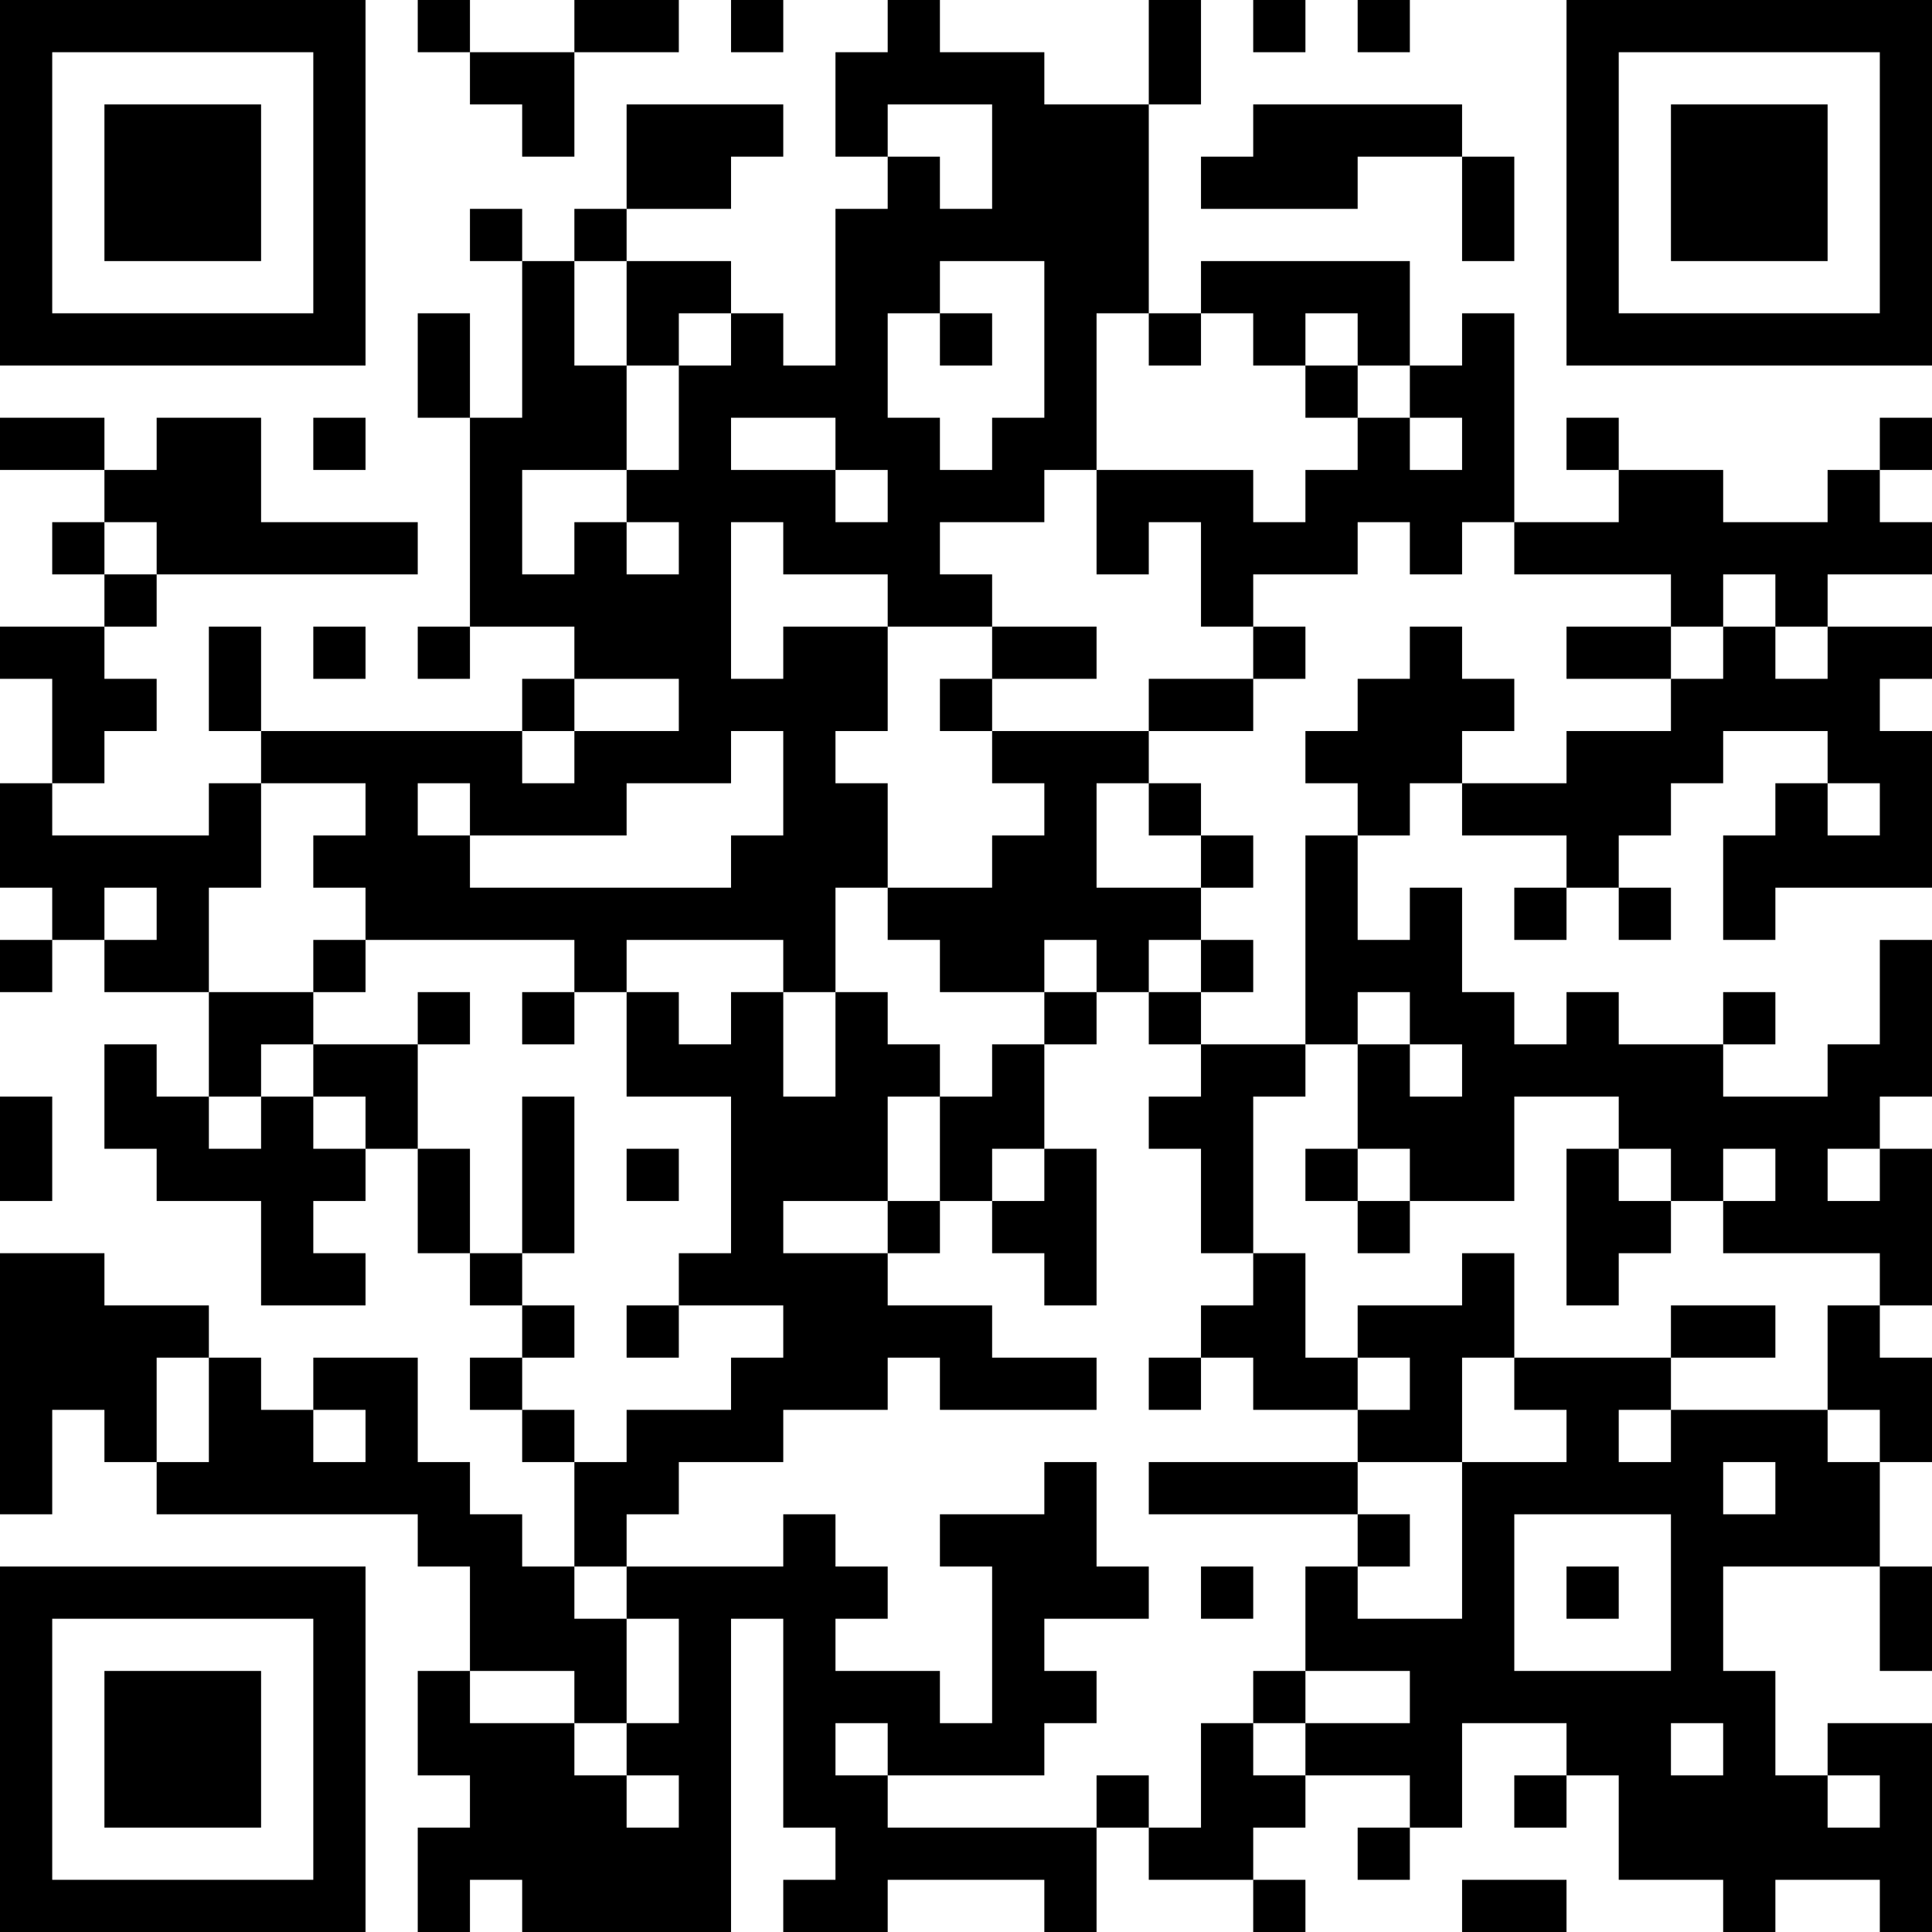 <?xml version="1.0" encoding="UTF-8"?>
<svg xmlns="http://www.w3.org/2000/svg" version="1.1" width="400" height="400" viewBox="0 0 400 400"><rect x="0" y="0" width="400" height="400" fill="#ffffff"/><g transform="scale(10.811)"><g transform="translate(0,0)"><path fill-rule="evenodd" d="M8 0L8 1L9 1L9 2L10 2L10 3L11 3L11 1L13 1L13 0L11 0L11 1L9 1L9 0ZM14 0L14 1L15 1L15 0ZM17 0L17 1L16 1L16 3L17 3L17 4L16 4L16 7L15 7L15 6L14 6L14 5L12 5L12 4L14 4L14 3L15 3L15 2L12 2L12 4L11 4L11 5L10 5L10 4L9 4L9 5L10 5L10 8L9 8L9 6L8 6L8 8L9 8L9 12L8 12L8 13L9 13L9 12L11 12L11 13L10 13L10 14L5 14L5 12L4 12L4 14L5 14L5 15L4 15L4 16L1 16L1 15L2 15L2 14L3 14L3 13L2 13L2 12L3 12L3 11L8 11L8 10L5 10L5 8L3 8L3 9L2 9L2 8L0 8L0 9L2 9L2 10L1 10L1 11L2 11L2 12L0 12L0 13L1 13L1 15L0 15L0 17L1 17L1 18L0 18L0 19L1 19L1 18L2 18L2 19L4 19L4 21L3 21L3 20L2 20L2 22L3 22L3 23L5 23L5 25L7 25L7 24L6 24L6 23L7 23L7 22L8 22L8 24L9 24L9 25L10 25L10 26L9 26L9 27L10 27L10 28L11 28L11 30L10 30L10 29L9 29L9 28L8 28L8 26L6 26L6 27L5 27L5 26L4 26L4 25L2 25L2 24L0 24L0 29L1 29L1 27L2 27L2 28L3 28L3 29L8 29L8 30L9 30L9 32L8 32L8 34L9 34L9 35L8 35L8 37L9 37L9 36L10 36L10 37L14 37L14 31L15 31L15 35L16 35L16 36L15 36L15 37L17 37L17 36L20 36L20 37L21 37L21 35L22 35L22 36L24 36L24 37L25 37L25 36L24 36L24 35L25 35L25 34L27 34L27 35L26 35L26 36L27 36L27 35L28 35L28 33L30 33L30 34L29 34L29 35L30 35L30 34L31 34L31 36L33 36L33 37L34 37L34 36L36 36L36 37L37 37L37 33L35 33L35 34L34 34L34 32L33 32L33 30L36 30L36 32L37 32L37 30L36 30L36 28L37 28L37 26L36 26L36 25L37 25L37 22L36 22L36 21L37 21L37 18L36 18L36 20L35 20L35 21L33 21L33 20L34 20L34 19L33 19L33 20L31 20L31 19L30 19L30 20L29 20L29 19L28 19L28 17L27 17L27 18L26 18L26 16L27 16L27 15L28 15L28 16L30 16L30 17L29 17L29 18L30 18L30 17L31 17L31 18L32 18L32 17L31 17L31 16L32 16L32 15L33 15L33 14L35 14L35 15L34 15L34 16L33 16L33 18L34 18L34 17L37 17L37 14L36 14L36 13L37 13L37 12L35 12L35 11L37 11L37 10L36 10L36 9L37 9L37 8L36 8L36 9L35 9L35 10L33 10L33 9L31 9L31 8L30 8L30 9L31 9L31 10L29 10L29 6L28 6L28 7L27 7L27 5L23 5L23 6L22 6L22 2L23 2L23 0L22 0L22 2L20 2L20 1L18 1L18 0ZM24 0L24 1L25 1L25 0ZM26 0L26 1L27 1L27 0ZM17 2L17 3L18 3L18 4L19 4L19 2ZM24 2L24 3L23 3L23 4L26 4L26 3L28 3L28 5L29 5L29 3L28 3L28 2ZM11 5L11 7L12 7L12 9L10 9L10 11L11 11L11 10L12 10L12 11L13 11L13 10L12 10L12 9L13 9L13 7L14 7L14 6L13 6L13 7L12 7L12 5ZM18 5L18 6L17 6L17 8L18 8L18 9L19 9L19 8L20 8L20 5ZM18 6L18 7L19 7L19 6ZM21 6L21 9L20 9L20 10L18 10L18 11L19 11L19 12L17 12L17 11L15 11L15 10L14 10L14 13L15 13L15 12L17 12L17 14L16 14L16 15L17 15L17 17L16 17L16 19L15 19L15 18L12 18L12 19L11 19L11 18L7 18L7 17L6 17L6 16L7 16L7 15L5 15L5 17L4 17L4 19L6 19L6 20L5 20L5 21L4 21L4 22L5 22L5 21L6 21L6 22L7 22L7 21L6 21L6 20L8 20L8 22L9 22L9 24L10 24L10 25L11 25L11 26L10 26L10 27L11 27L11 28L12 28L12 27L14 27L14 26L15 26L15 25L13 25L13 24L14 24L14 21L12 21L12 19L13 19L13 20L14 20L14 19L15 19L15 21L16 21L16 19L17 19L17 20L18 20L18 21L17 21L17 23L15 23L15 24L17 24L17 25L19 25L19 26L21 26L21 27L18 27L18 26L17 26L17 27L15 27L15 28L13 28L13 29L12 29L12 30L11 30L11 31L12 31L12 33L11 33L11 32L9 32L9 33L11 33L11 34L12 34L12 35L13 35L13 34L12 34L12 33L13 33L13 31L12 31L12 30L15 30L15 29L16 29L16 30L17 30L17 31L16 31L16 32L18 32L18 33L19 33L19 30L18 30L18 29L20 29L20 28L21 28L21 30L22 30L22 31L20 31L20 32L21 32L21 33L20 33L20 34L17 34L17 33L16 33L16 34L17 34L17 35L21 35L21 34L22 34L22 35L23 35L23 33L24 33L24 34L25 34L25 33L27 33L27 32L25 32L25 30L26 30L26 31L28 31L28 28L30 28L30 27L29 27L29 26L32 26L32 27L31 27L31 28L32 28L32 27L35 27L35 28L36 28L36 27L35 27L35 25L36 25L36 24L33 24L33 23L34 23L34 22L33 22L33 23L32 23L32 22L31 22L31 21L29 21L29 23L27 23L27 22L26 22L26 20L27 20L27 21L28 21L28 20L27 20L27 19L26 19L26 20L25 20L25 16L26 16L26 15L25 15L25 14L26 14L26 13L27 13L27 12L28 12L28 13L29 13L29 14L28 14L28 15L30 15L30 14L32 14L32 13L33 13L33 12L34 12L34 13L35 13L35 12L34 12L34 11L33 11L33 12L32 12L32 11L29 11L29 10L28 10L28 11L27 11L27 10L26 10L26 11L24 11L24 12L23 12L23 10L22 10L22 11L21 11L21 9L24 9L24 10L25 10L25 9L26 9L26 8L27 8L27 9L28 9L28 8L27 8L27 7L26 7L26 6L25 6L25 7L24 7L24 6L23 6L23 7L22 7L22 6ZM25 7L25 8L26 8L26 7ZM6 8L6 9L7 9L7 8ZM14 8L14 9L16 9L16 10L17 10L17 9L16 9L16 8ZM2 10L2 11L3 11L3 10ZM6 12L6 13L7 13L7 12ZM19 12L19 13L18 13L18 14L19 14L19 15L20 15L20 16L19 16L19 17L17 17L17 18L18 18L18 19L20 19L20 20L19 20L19 21L18 21L18 23L17 23L17 24L18 24L18 23L19 23L19 24L20 24L20 25L21 25L21 22L20 22L20 20L21 20L21 19L22 19L22 20L23 20L23 21L22 21L22 22L23 22L23 24L24 24L24 25L23 25L23 26L22 26L22 27L23 27L23 26L24 26L24 27L26 27L26 28L22 28L22 29L26 29L26 30L27 30L27 29L26 29L26 28L28 28L28 26L29 26L29 24L28 24L28 25L26 25L26 26L25 26L25 24L24 24L24 21L25 21L25 20L23 20L23 19L24 19L24 18L23 18L23 17L24 17L24 16L23 16L23 15L22 15L22 14L24 14L24 13L25 13L25 12L24 12L24 13L22 13L22 14L19 14L19 13L21 13L21 12ZM30 12L30 13L32 13L32 12ZM11 13L11 14L10 14L10 15L11 15L11 14L13 14L13 13ZM14 14L14 15L12 15L12 16L9 16L9 15L8 15L8 16L9 16L9 17L14 17L14 16L15 16L15 14ZM21 15L21 17L23 17L23 16L22 16L22 15ZM35 15L35 16L36 16L36 15ZM2 17L2 18L3 18L3 17ZM6 18L6 19L7 19L7 18ZM20 18L20 19L21 19L21 18ZM22 18L22 19L23 19L23 18ZM8 19L8 20L9 20L9 19ZM10 19L10 20L11 20L11 19ZM0 21L0 23L1 23L1 21ZM10 21L10 24L11 24L11 21ZM12 22L12 23L13 23L13 22ZM19 22L19 23L20 23L20 22ZM25 22L25 23L26 23L26 24L27 24L27 23L26 23L26 22ZM30 22L30 25L31 25L31 24L32 24L32 23L31 23L31 22ZM35 22L35 23L36 23L36 22ZM12 25L12 26L13 26L13 25ZM32 25L32 26L34 26L34 25ZM3 26L3 28L4 28L4 26ZM26 26L26 27L27 27L27 26ZM6 27L6 28L7 28L7 27ZM33 28L33 29L34 29L34 28ZM29 29L29 32L32 32L32 29ZM23 30L23 31L24 31L24 30ZM30 30L30 31L31 31L31 30ZM24 32L24 33L25 33L25 32ZM32 33L32 34L33 34L33 33ZM35 34L35 35L36 35L36 34ZM28 36L28 37L30 37L30 36ZM0 0L0 7L7 7L7 0ZM1 1L1 6L6 6L6 1ZM2 2L2 5L5 5L5 2ZM30 0L30 7L37 7L37 0ZM31 1L31 6L36 6L36 1ZM32 2L32 5L35 5L35 2ZM0 30L0 37L7 37L7 30ZM1 31L1 36L6 36L6 31ZM2 32L2 35L5 35L5 32Z" fill="#000000"/></g></g></svg>
